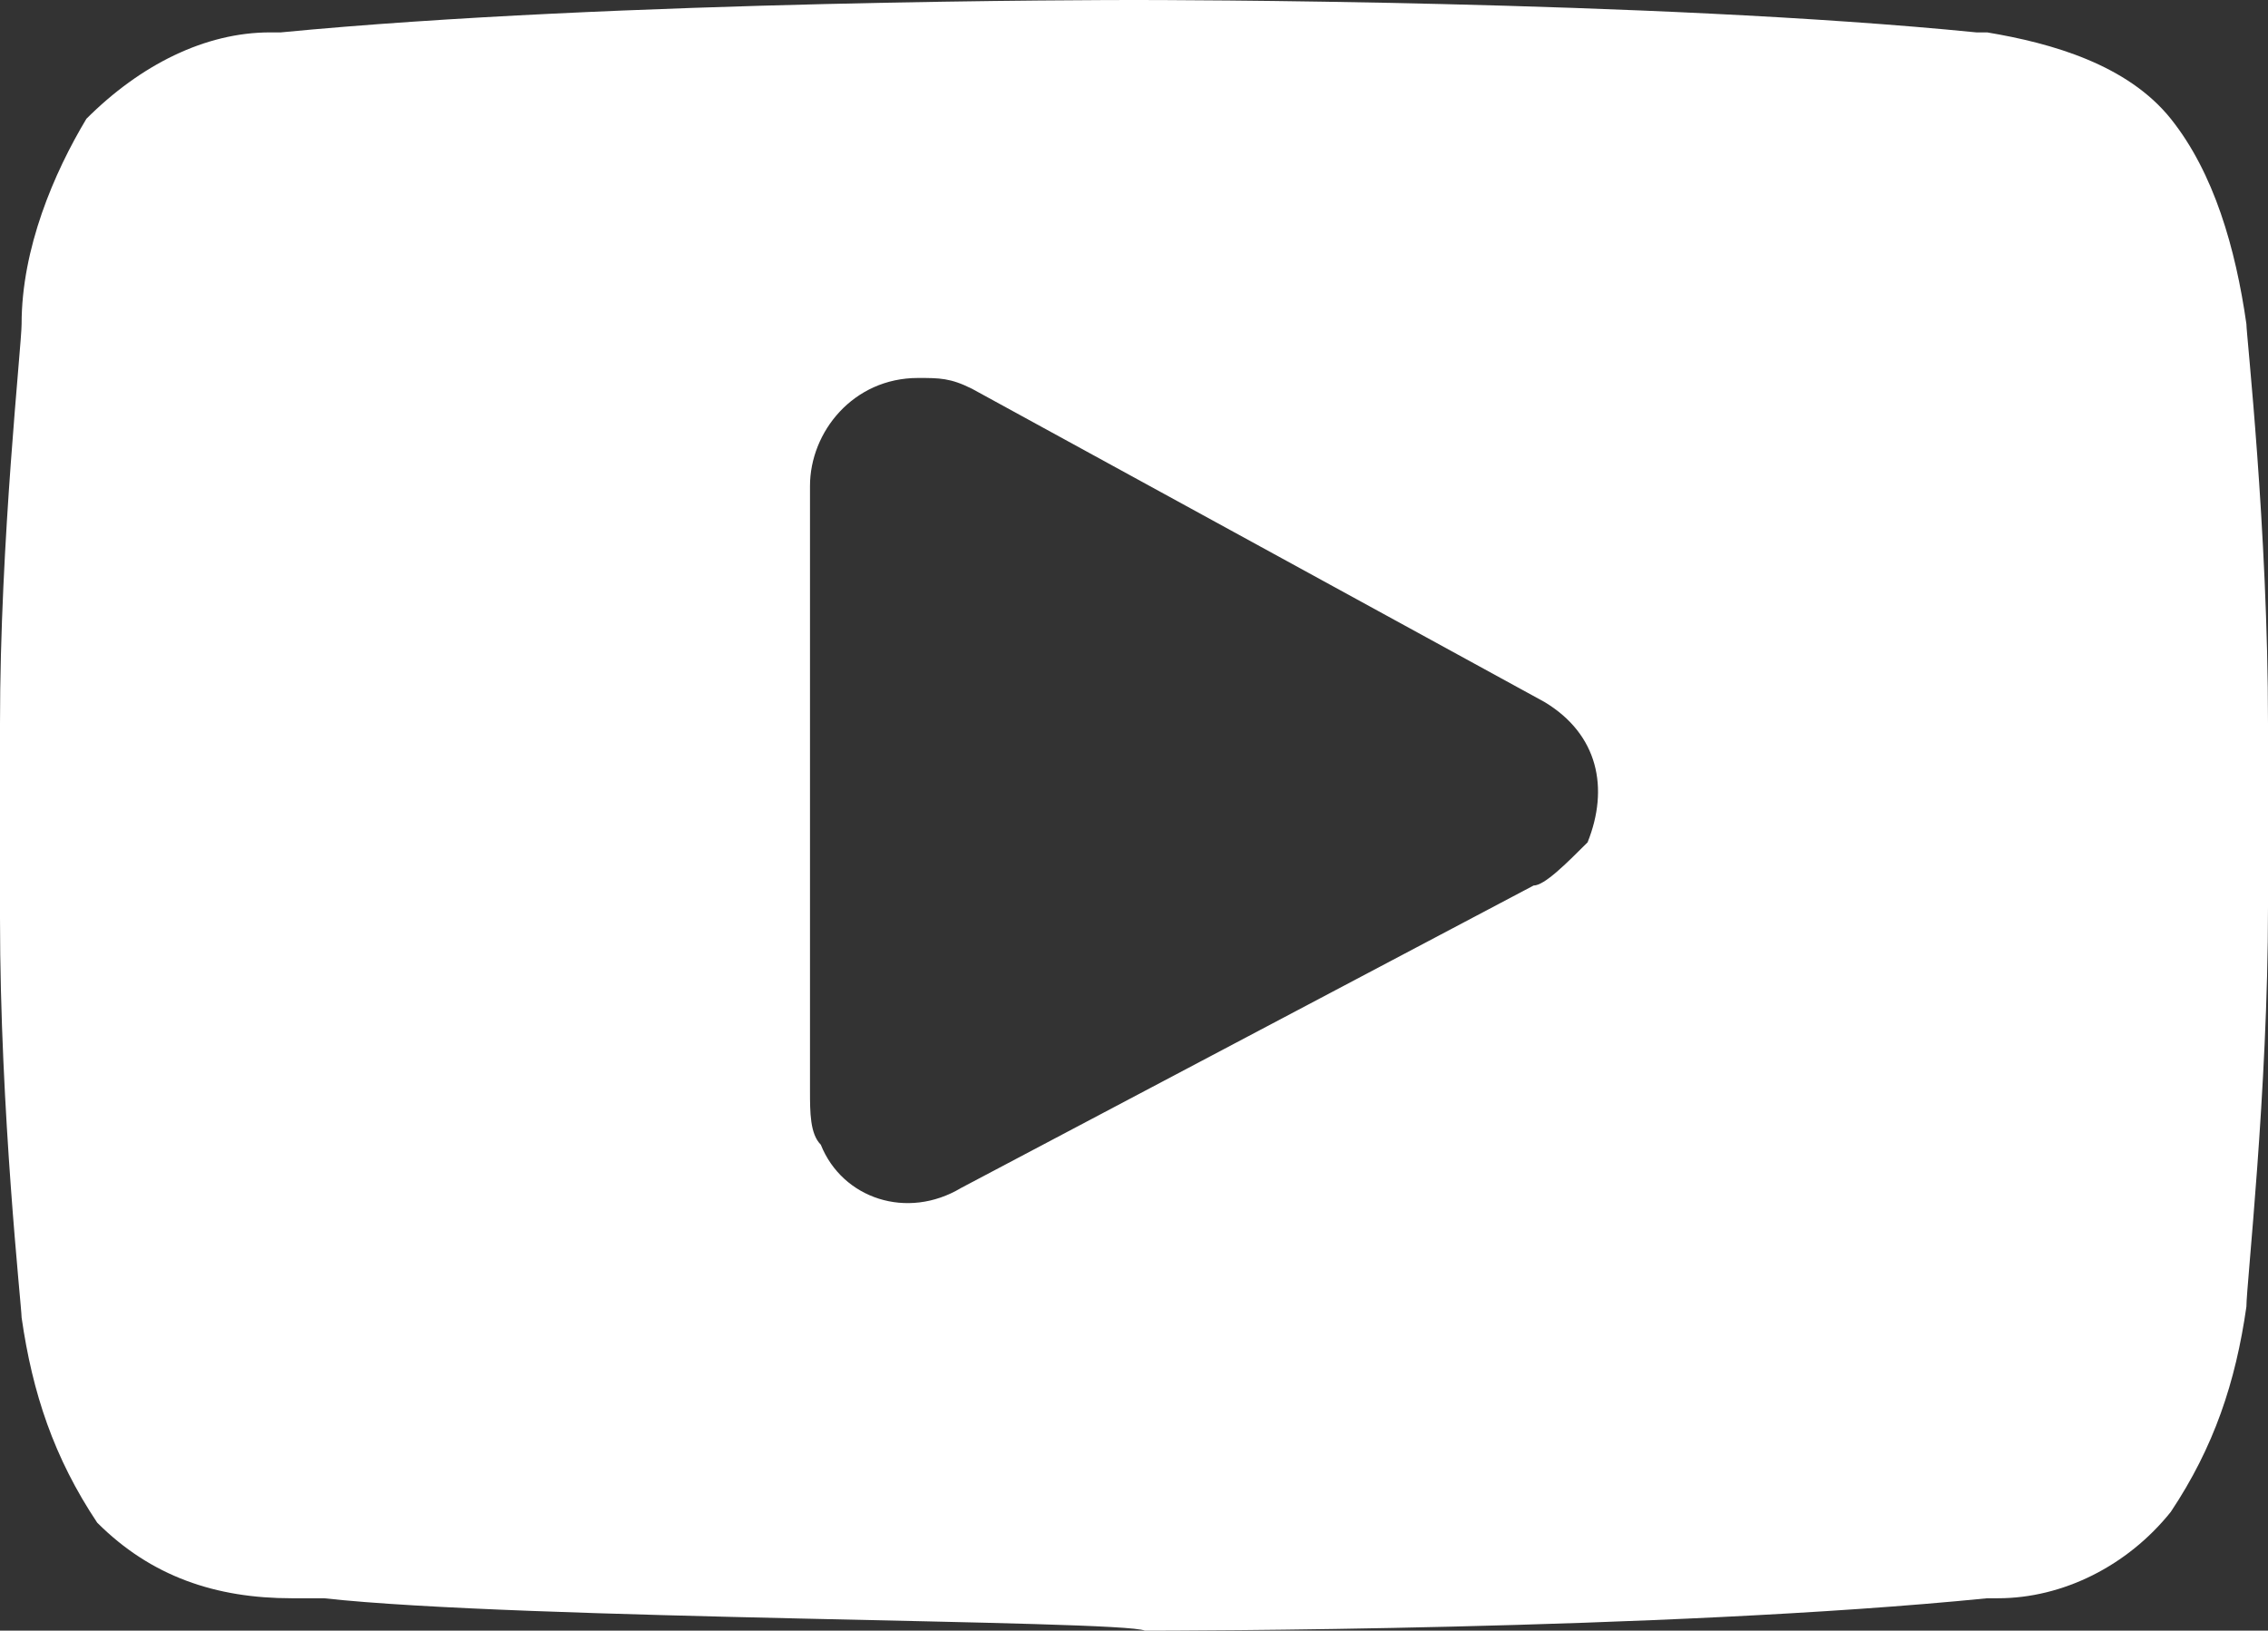 <?xml version="1.0" encoding="UTF-8"?>
<svg id="a" style="fill: #FFF;" xmlns="http://www.w3.org/2000/svg" viewBox="0 0 21 15.1"><rect x="0" y="0" width="21" height="15.1" fill="#333333" stroke="none"/><defs><style/></defs><path id="b" class="c" d="M20.8,3c-.1-.7-.3-1.4-.7-1.9h0c-.4-.5-1.1-.7-1.7-.8h-.1c-3-.3-7.6-.3-7.8-.3S5.7,0,2.6,.3h-.1c-.6,0-1.2,.3-1.7,.8C.5,1.6,.2,2.3,.2,3c0,.2-.2,2-.2,3.7v1.8c0,1.8,.2,3.6,.2,3.7,.1,.7,.3,1.3,.7,1.9H.9c.5,.5,1.1,.7,1.8,.7h.3c1.8,.2,7.4,.2,7.6,.3,.2,0,4.8,0,7.8-.3h.1c.6,0,1.2-.3,1.6-.8,.4-.6,.6-1.2,.7-1.9,0-.2,.2-2,.2-3.7v-1.7c0-1.8-.2-3.6-.2-3.7Zm-6.6,5.2l-5.3,2.8c-.5,.3-1.1,.1-1.3-.4-.1-.1-.1-.3-.1-.5V4.5c0-.5,.4-1,1-1,.2,0,.3,0,.5,.1l5.3,2.9c.5,.3,.6,.8,.4,1.3-.2,.2-.4,.4-.5,.4h0Z"/><script xmlns="" id="bw-fido2-page-script"/></svg>